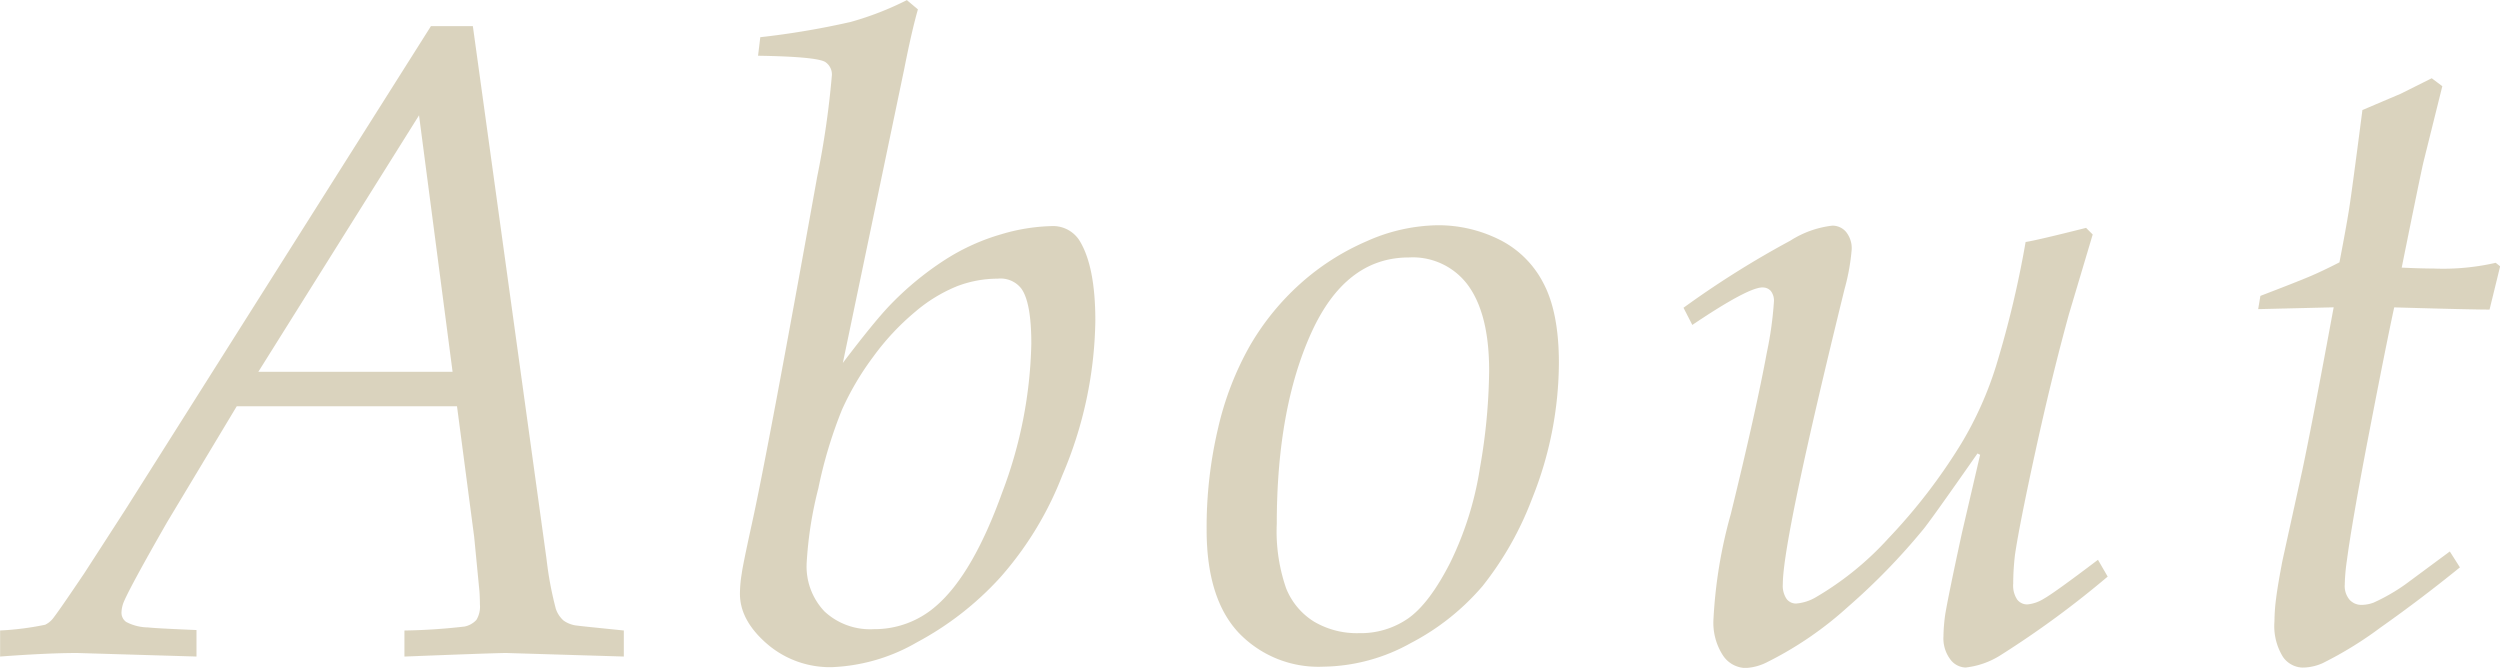 <svg height="73.875" viewBox="0 0 276.531 73.875" width="276.531" xmlns="http://www.w3.org/2000/svg"><path d="m9.8 74.73 13.184.391v-2.93q-4.537-.191-5.367-.291a5.3 5.3 0 0 1 -2.417-.61 1.249 1.249 0 0 1 -.513-1 3.418 3.418 0 0 1 .2-1.074q.586-1.513 4.834-8.936l7.715-12.842h24.364l1.9 14.453.586 6.055q.048.732.049 1.416a2.807 2.807 0 0 1 -.391 1.709 2.428 2.428 0 0 1 -1.318.733 65.791 65.791 0 0 1 -6.641.439v2.881q10.015-.394 11.28-.394l12.988.391v-2.881q-4.834-.488-5.127-.537a3.141 3.141 0 0 1 -1.538-.561 3.034 3.034 0 0 1 -.855-1.294 38.38 38.38 0 0 1 -1.025-5.469l-8.154-58.985h-4.638l-33.789 53.467-4.541 7.031q-3.223 4.786-3.613 5.176a2.453 2.453 0 0 1 -.732.537 32.077 32.077 0 0 1 -4.98.635v2.881q5.272-.391 8.539-.391zm37.8-59.473 3.711 28.369h-21.487zm53.668-5.127q.829-4.2 1.514-6.592l-1.221-1.025a33.878 33.878 0 0 1 -6.228 2.417 90.247 90.247 0 0 1 -9.985 1.685l-.248 2.05q6.4.1 7.422.684a1.656 1.656 0 0 1 .732 1.611 97.6 97.6 0 0 1 -1.611 11.084q-5.515 30.665-7.223 38.379-1.025 4.688-1.123 5.518a13.642 13.642 0 0 0 -.2 2.246q0 2.93 2.979 5.518a10.638 10.638 0 0 0 7.226 2.588 20.287 20.287 0 0 0 9.351-2.734 34.266 34.266 0 0 0 9.228-7.178 37.3 37.3 0 0 0 6.865-11.281 44.9 44.9 0 0 0 3.662-17.139q0-6.1-1.807-8.936a3.468 3.468 0 0 0 -3.076-1.514 20.984 20.984 0 0 0 -5.517.9 23.566 23.566 0 0 0 -6.348 2.905 33.991 33.991 0 0 0 -6.055 5.029q-1.758 1.856-5.127 6.3zm-9.5 46.387a49.833 49.833 0 0 1 2.612-8.691 31.041 31.041 0 0 1 3.491-5.908 27.528 27.528 0 0 1 4.614-4.932 16.94 16.94 0 0 1 4.639-2.832 12.614 12.614 0 0 1 4.492-.83 2.909 2.909 0 0 1 2.588 1.074q1.122 1.514 1.123 6.1a49.013 49.013 0 0 1 -3.223 16.48q-3.222 8.961-7.226 12.476a10.319 10.319 0 0 1 -6.978 2.639 7.409 7.409 0 0 1 -5.444-1.953 7.206 7.206 0 0 1 -1.978-5.371 42.669 42.669 0 0 1 1.29-8.252zm46.466 15.942a12.184 12.184 0 0 0 9.375 3.784 20.32 20.32 0 0 0 9.692-2.612 26.521 26.521 0 0 0 7.935-6.3 35.869 35.869 0 0 0 5.469-9.644 40.584 40.584 0 0 0 2.978-15.039q0-5.664-1.758-8.911a10.946 10.946 0 0 0 -4.931-4.785 15.153 15.153 0 0 0 -6.69-1.538 19.817 19.817 0 0 0 -7.91 1.782 26.969 26.969 0 0 0 -7.373 4.736 28.294 28.294 0 0 0 -5.517 6.812 33.812 33.812 0 0 0 -3.516 9.106 47.742 47.742 0 0 0 -1.27 11.255q0 7.571 3.516 11.354zm8.032-33.081q3.785-8.4 10.816-8.4a7.591 7.591 0 0 1 6.64 3.2q2.245 3.2 2.246 9.3a65.143 65.143 0 0 1 -1.025 10.822 36.328 36.328 0 0 1 -3.3 10.474q-2.271 4.444-4.59 6.1a9.186 9.186 0 0 1 -5.493 1.66 9.307 9.307 0 0 1 -4.956-1.27 7.69 7.69 0 0 1 -3.1-3.711 19.19 19.19 0 0 1 -1.026-7.129q.004-12.647 3.788-21.046zm49.934-5.078a1.17 1.17 0 0 1 .928.391 1.743 1.743 0 0 1 .341 1.172 39.749 39.749 0 0 1 -.781 5.615q-1.221 6.592-4 17.92a52.742 52.742 0 0 0 -1.9 11.475 6.644 6.644 0 0 0 1.074 4.175 3.1 3.1 0 0 0 2.438 1.342 5.845 5.845 0 0 0 2.392-.635 39.475 39.475 0 0 0 8.96-6.128 71.65 71.65 0 0 0 8.374-8.618q.977-1.22 5.957-8.35l.293.146-2 8.594q-1.464 6.738-1.855 9.033a18.951 18.951 0 0 0 -.2 2.441 3.881 3.881 0 0 0 .757 2.563 2.185 2.185 0 0 0 1.685.9 9.068 9.068 0 0 0 3.955-1.416 105.756 105.756 0 0 0 11.768-8.643l-1.075-1.856q-4.833 3.662-5.981 4.3a4.136 4.136 0 0 1 -1.831.635 1.385 1.385 0 0 1 -1.123-.537 2.783 2.783 0 0 1 -.44-1.758 27.423 27.423 0 0 1 .2-3.223q.488-3.32 2.27-11.475t3.687-15.088l2.636-8.838-.732-.732q-5.419 1.368-6.69 1.563a112.306 112.306 0 0 1 -3.271 13.721 39.287 39.287 0 0 1 -3.857 8.594 62.525 62.525 0 0 1 -8.057 10.474 33.887 33.887 0 0 1 -7.959 6.47 5.085 5.085 0 0 1 -2.246.732 1.293 1.293 0 0 1 -1.05-.513 2.592 2.592 0 0 1 -.415-1.636q0-4.882 6.836-32.666a23.112 23.112 0 0 0 .781-4.346 2.856 2.856 0 0 0 -.61-1.929 1.948 1.948 0 0 0 -1.538-.708 10.918 10.918 0 0 0 -4.639 1.66 104.047 104.047 0 0 0 -11.816 7.422l.976 1.9q6.153-4.15 7.764-4.15zm71.148 32.813a21 21 0 0 1 -3.564 2.051 3.9 3.9 0 0 1 -1.318.244 1.752 1.752 0 0 1 -1.319-.562 2.351 2.351 0 0 1 -.537-1.684 21.212 21.212 0 0 1 .244-2.734q.587-4.395 2.466-14.136t2.758-13.792q8.5.245 10.547.244l1.172-4.785-.489-.391a26 26 0 0 1 -6.884.635q-1.318 0-3.516-.1 2-9.912 2.392-11.621.147-.586 2.1-8.447l-1.172-.879-3.418 1.709-4.248 1.807q-1.172 9.082-1.489 11.06t-1.05 5.786q-1.9.977-3.345 1.587t-5.4 2.124l-.244 1.465 8.349-.2q-2.343 12.7-3.466 18.018l-2.2 10.01q-.487 2.539-.683 4.028a20.567 20.567 0 0 0 -.2 2.661 6.488 6.488 0 0 0 .928 3.931 2.723 2.723 0 0 0 2.2 1.2 5.5 5.5 0 0 0 2.2-.488 41.713 41.713 0 0 0 6.421-3.955q4.368-3.076 8.764-6.641l-1.117-1.758z" fill="#b7a87e" fill-rule="evenodd" opacity=".5" transform="translate(-1.25 -2.5)"/></svg>